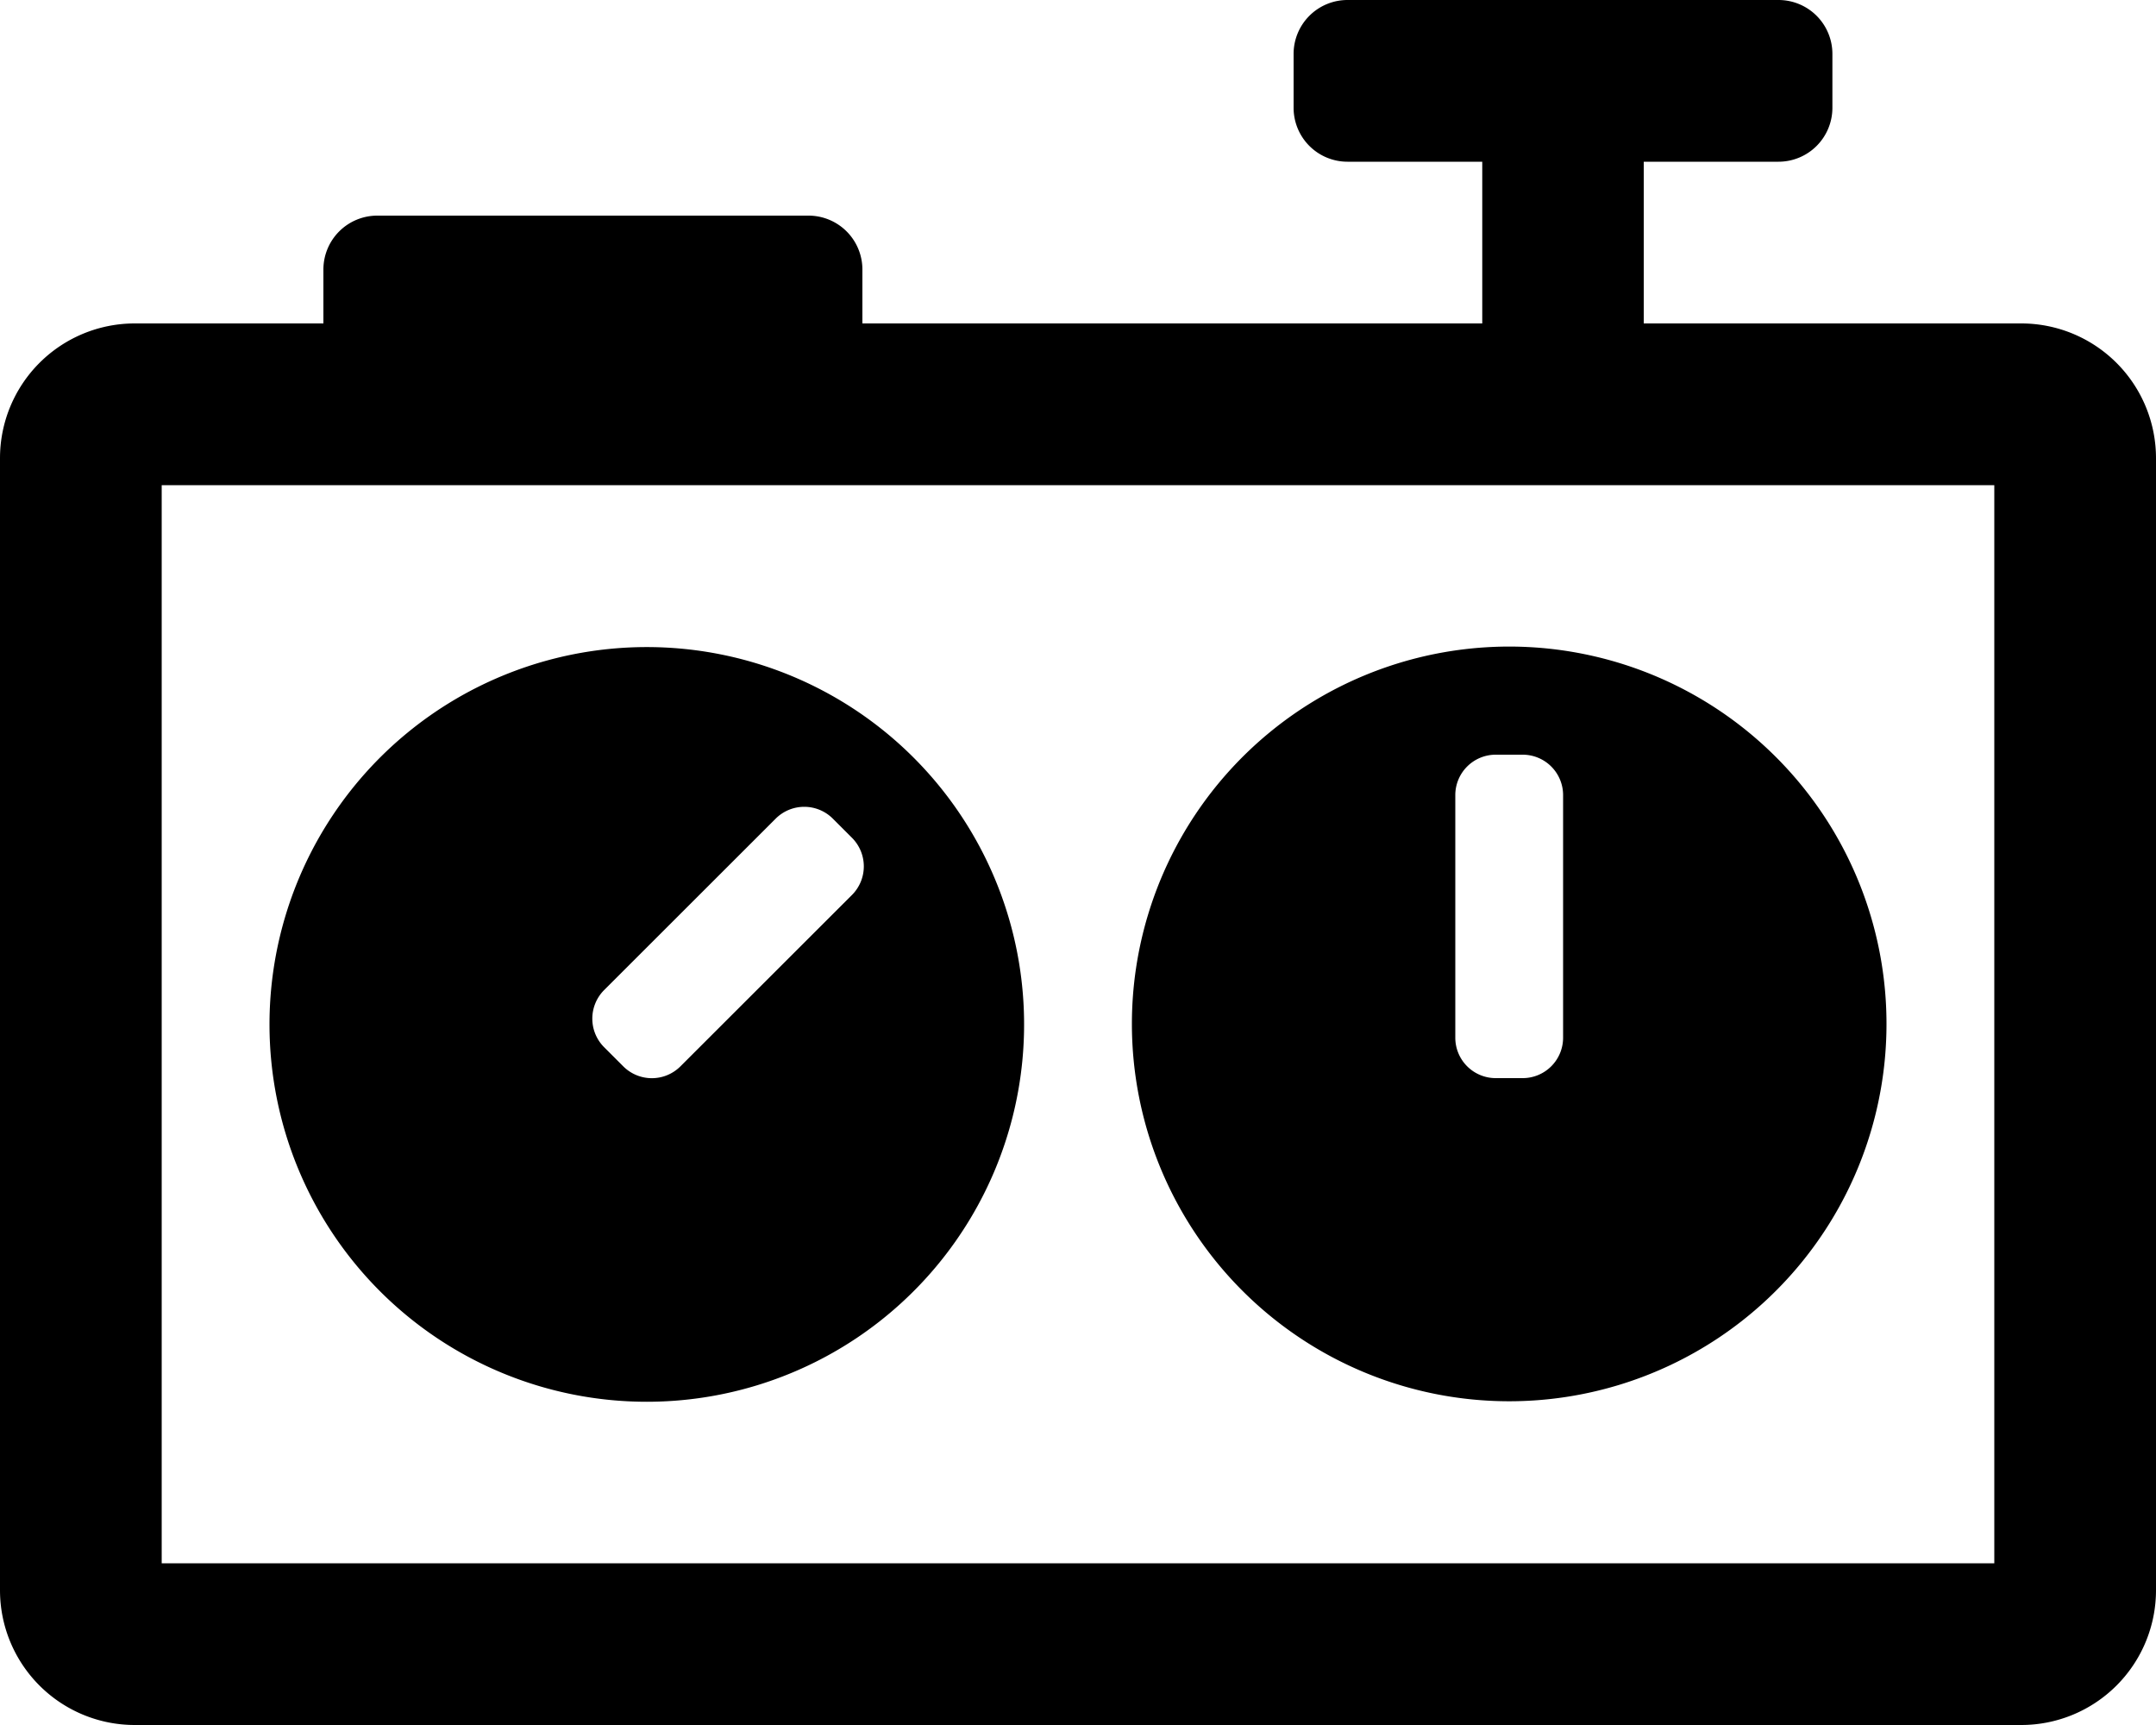 <svg xmlns="http://www.w3.org/2000/svg" viewBox="0 0 640 512"><!-- Font Awesome Pro 5.15.3 by @fontawesome - https://fontawesome.com License - https://fontawesome.com/license (Commercial License) --><path d="M600 96H487.94V48h40a16 16 0 0 0 16-16V16A16 16 0 0 0 528 0H400a16 16 0 0 0-16 16v16a16 16 0 0 0 16 16h40v48H256V80a16 16 0 0 0-16-16H112a16 16 0 0 0-16 16v16H40a40 40 0 0 0-40 40v336a40 40 0 0 0 40 40h560a40 40 0 0 0 40-40V136a40 40 0 0 0-40-40zm-8 368H48V144h544zm-400-47.94A112 112 0 1 0 80 304.11a112 112 0 0 0 112 111.95zm-12.67-122.19L230.24 243a12 12 0 0 1 17 0l5.65 5.65a12 12 0 0 1 0 17L202 316.49a12 12 0 0 1-17 0l-5.66-5.66a12 12 0 0 1-.01-16.96zM448 415.91A112 112 0 1 0 336 304a112 112 0 0 0 112 111.91zM432 236a12 12 0 0 1 12-12h8a12 12 0 0 1 12 12v72a12 12 0 0 1-12 12h-8a12 12 0 0 1-12-12z"/></svg>